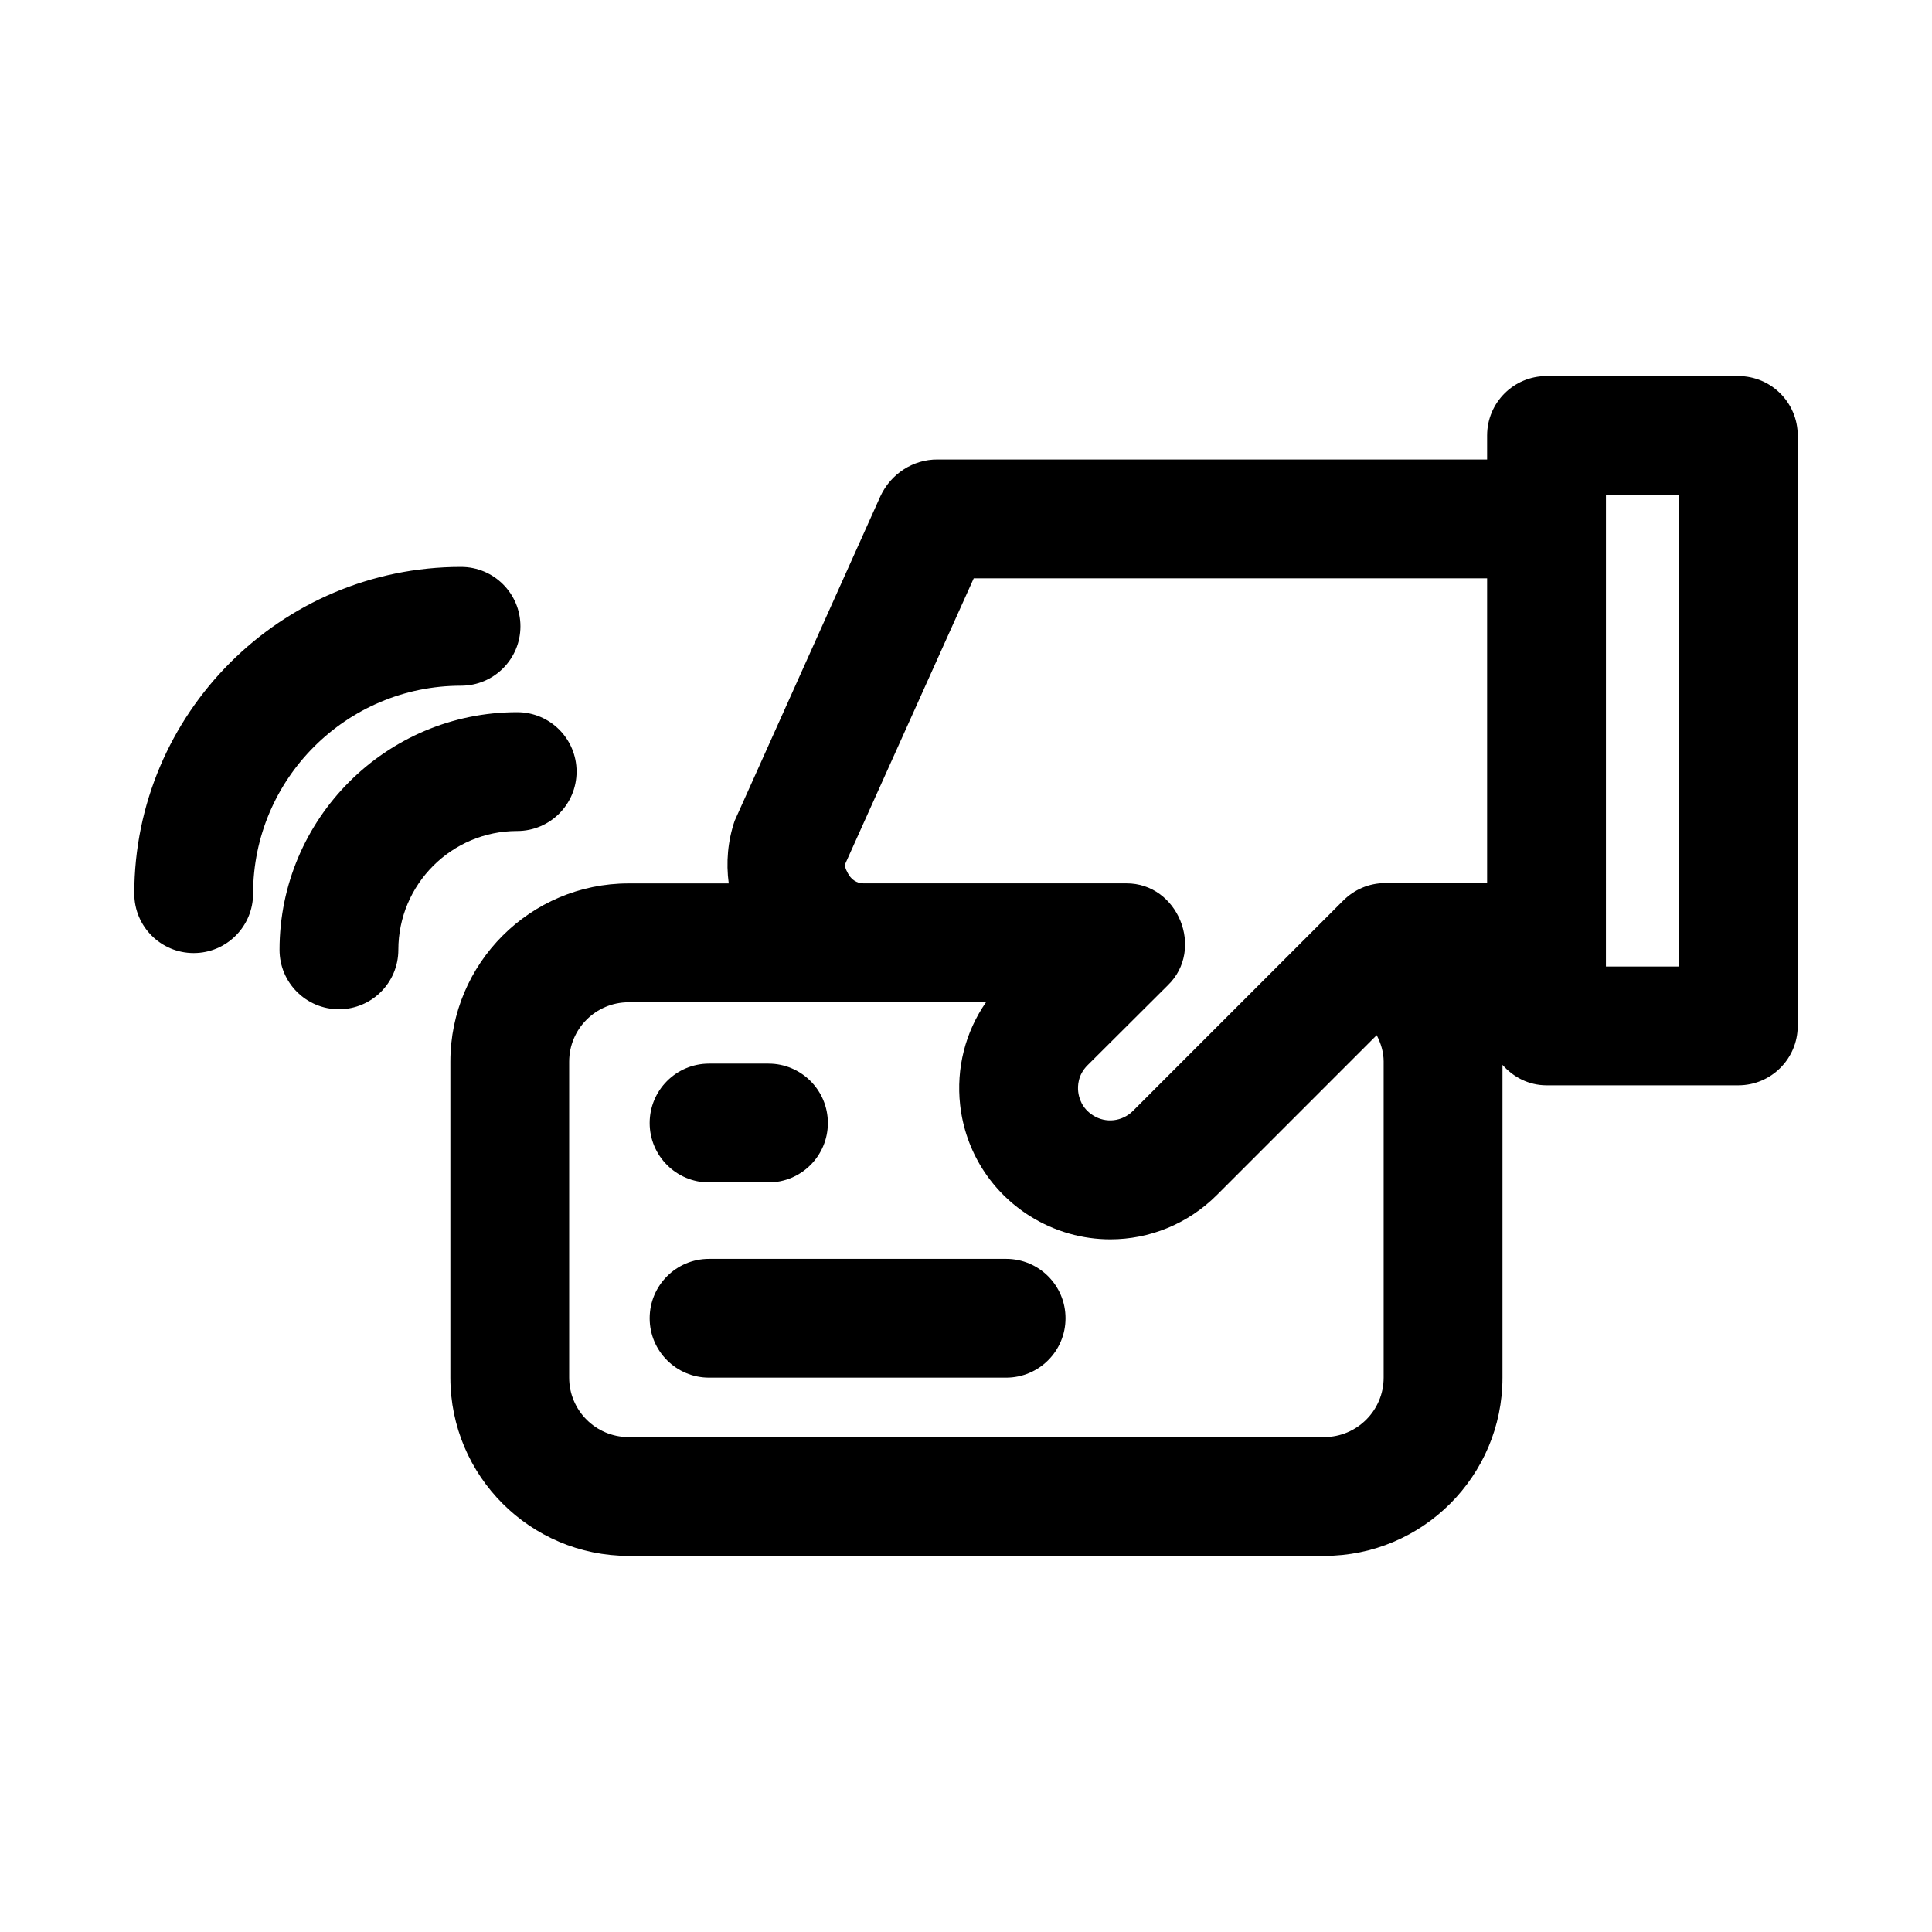<?xml version="1.0" encoding="UTF-8"?>
<!-- Uploaded to: ICON Repo, www.svgrepo.com, Generator: ICON Repo Mixer Tools -->
<svg fill="#000000" width="800px" height="800px" version="1.1" viewBox="144 144 512 512" xmlns="http://www.w3.org/2000/svg">
 <g>
  <path d="m604.67 243.66h-50.828c-8.695 0-15.742 7.043-15.742 15.742v6.367h-145.64c-6.535-0.047-12.418 3.859-15.148 9.746l-38.617 85.996c-1.844 5.402-2.312 11.086-1.57 16.605h-26.543c-26.047 0-47.23 21.188-47.23 47.23v83.746c0 26.047 21.188 47.23 47.23 47.23h184.36c26.047 0 47.23-21.188 47.23-47.23v-82.891c2.883 3.262 6.981 5.418 11.676 5.418h50.824c8.695 0 15.742-7.043 15.742-15.742v-156.47c0-8.703-7.047-15.746-15.742-15.746zm-202.62 53.598h136.05v80.766h-26.984c-4.375 0-8.324 1.793-11.176 4.672-0.008 0.008-0.016 0.008-0.023 0.016l-55.672 55.688c-2.828 2.812-7.172 3.352-10.57 1.184-3.027-1.891-3.766-4.734-3.938-6.258-0.176-1.539-0.086-4.473 2.461-7.012l21.293-21.215c9.828-9.492 2.703-27.062-11.004-27h-69.664c-1.984 0-3.152-1.23-3.676-1.953-0.555-0.77-1.375-2.383-1.199-3.106zm108.63 128.09v83.746c0 8.688-7.066 15.742-15.742 15.742l-184.36 0.004c-8.68 0-15.742-7.059-15.742-15.742v-83.746c0-8.688 7.066-15.742 15.742-15.742h94.719c-5.473 7.883-7.938 17.488-6.848 27.246 1.375 12.191 8.125 22.91 18.512 29.43 6.606 4.137 13.977 6.148 21.293 6.148 10.301 0 20.488-3.996 28.25-11.762l42.336-42.344c1.105 2.144 1.844 4.504 1.844 7.019zm78.25-25.215h-19.344l0.004-124.98h19.34z"/>
  <path d="m266.18 325.72c8.695 0 15.742-7.043 15.742-15.742 0-8.703-7.051-15.742-15.742-15.742-47.746 0-86.594 38.852-86.594 86.594 0 8.703 7.051 15.742 15.742 15.742 8.695 0 15.742-7.043 15.742-15.742 0.004-30.387 24.727-55.109 55.109-55.109z"/>
  <path d="m296.8 348.48c0-8.703-7.051-15.742-15.742-15.742-34.723 0-62.977 28.242-62.977 62.977 0 8.703 7.051 15.742 15.742 15.742 8.695 0 15.742-7.043 15.742-15.742 0-17.359 14.121-31.488 31.488-31.488 8.695 0 15.746-7.043 15.746-15.746z"/>
  <path d="m410.63 477.61h-78.719c-8.695 0-15.742 7.043-15.742 15.742 0 8.703 7.051 15.742 15.742 15.742h78.719c8.695 0 15.742-7.043 15.742-15.742 0.004-8.703-7.047-15.742-15.742-15.742z"/>
  <path d="m331.91 457.35h15.742c8.695 0 15.742-7.043 15.742-15.742 0-8.703-7.051-15.742-15.742-15.742h-15.742c-8.695 0-15.742 7.043-15.742 15.742s7.047 15.742 15.742 15.742z"/>
 </g>
</svg>